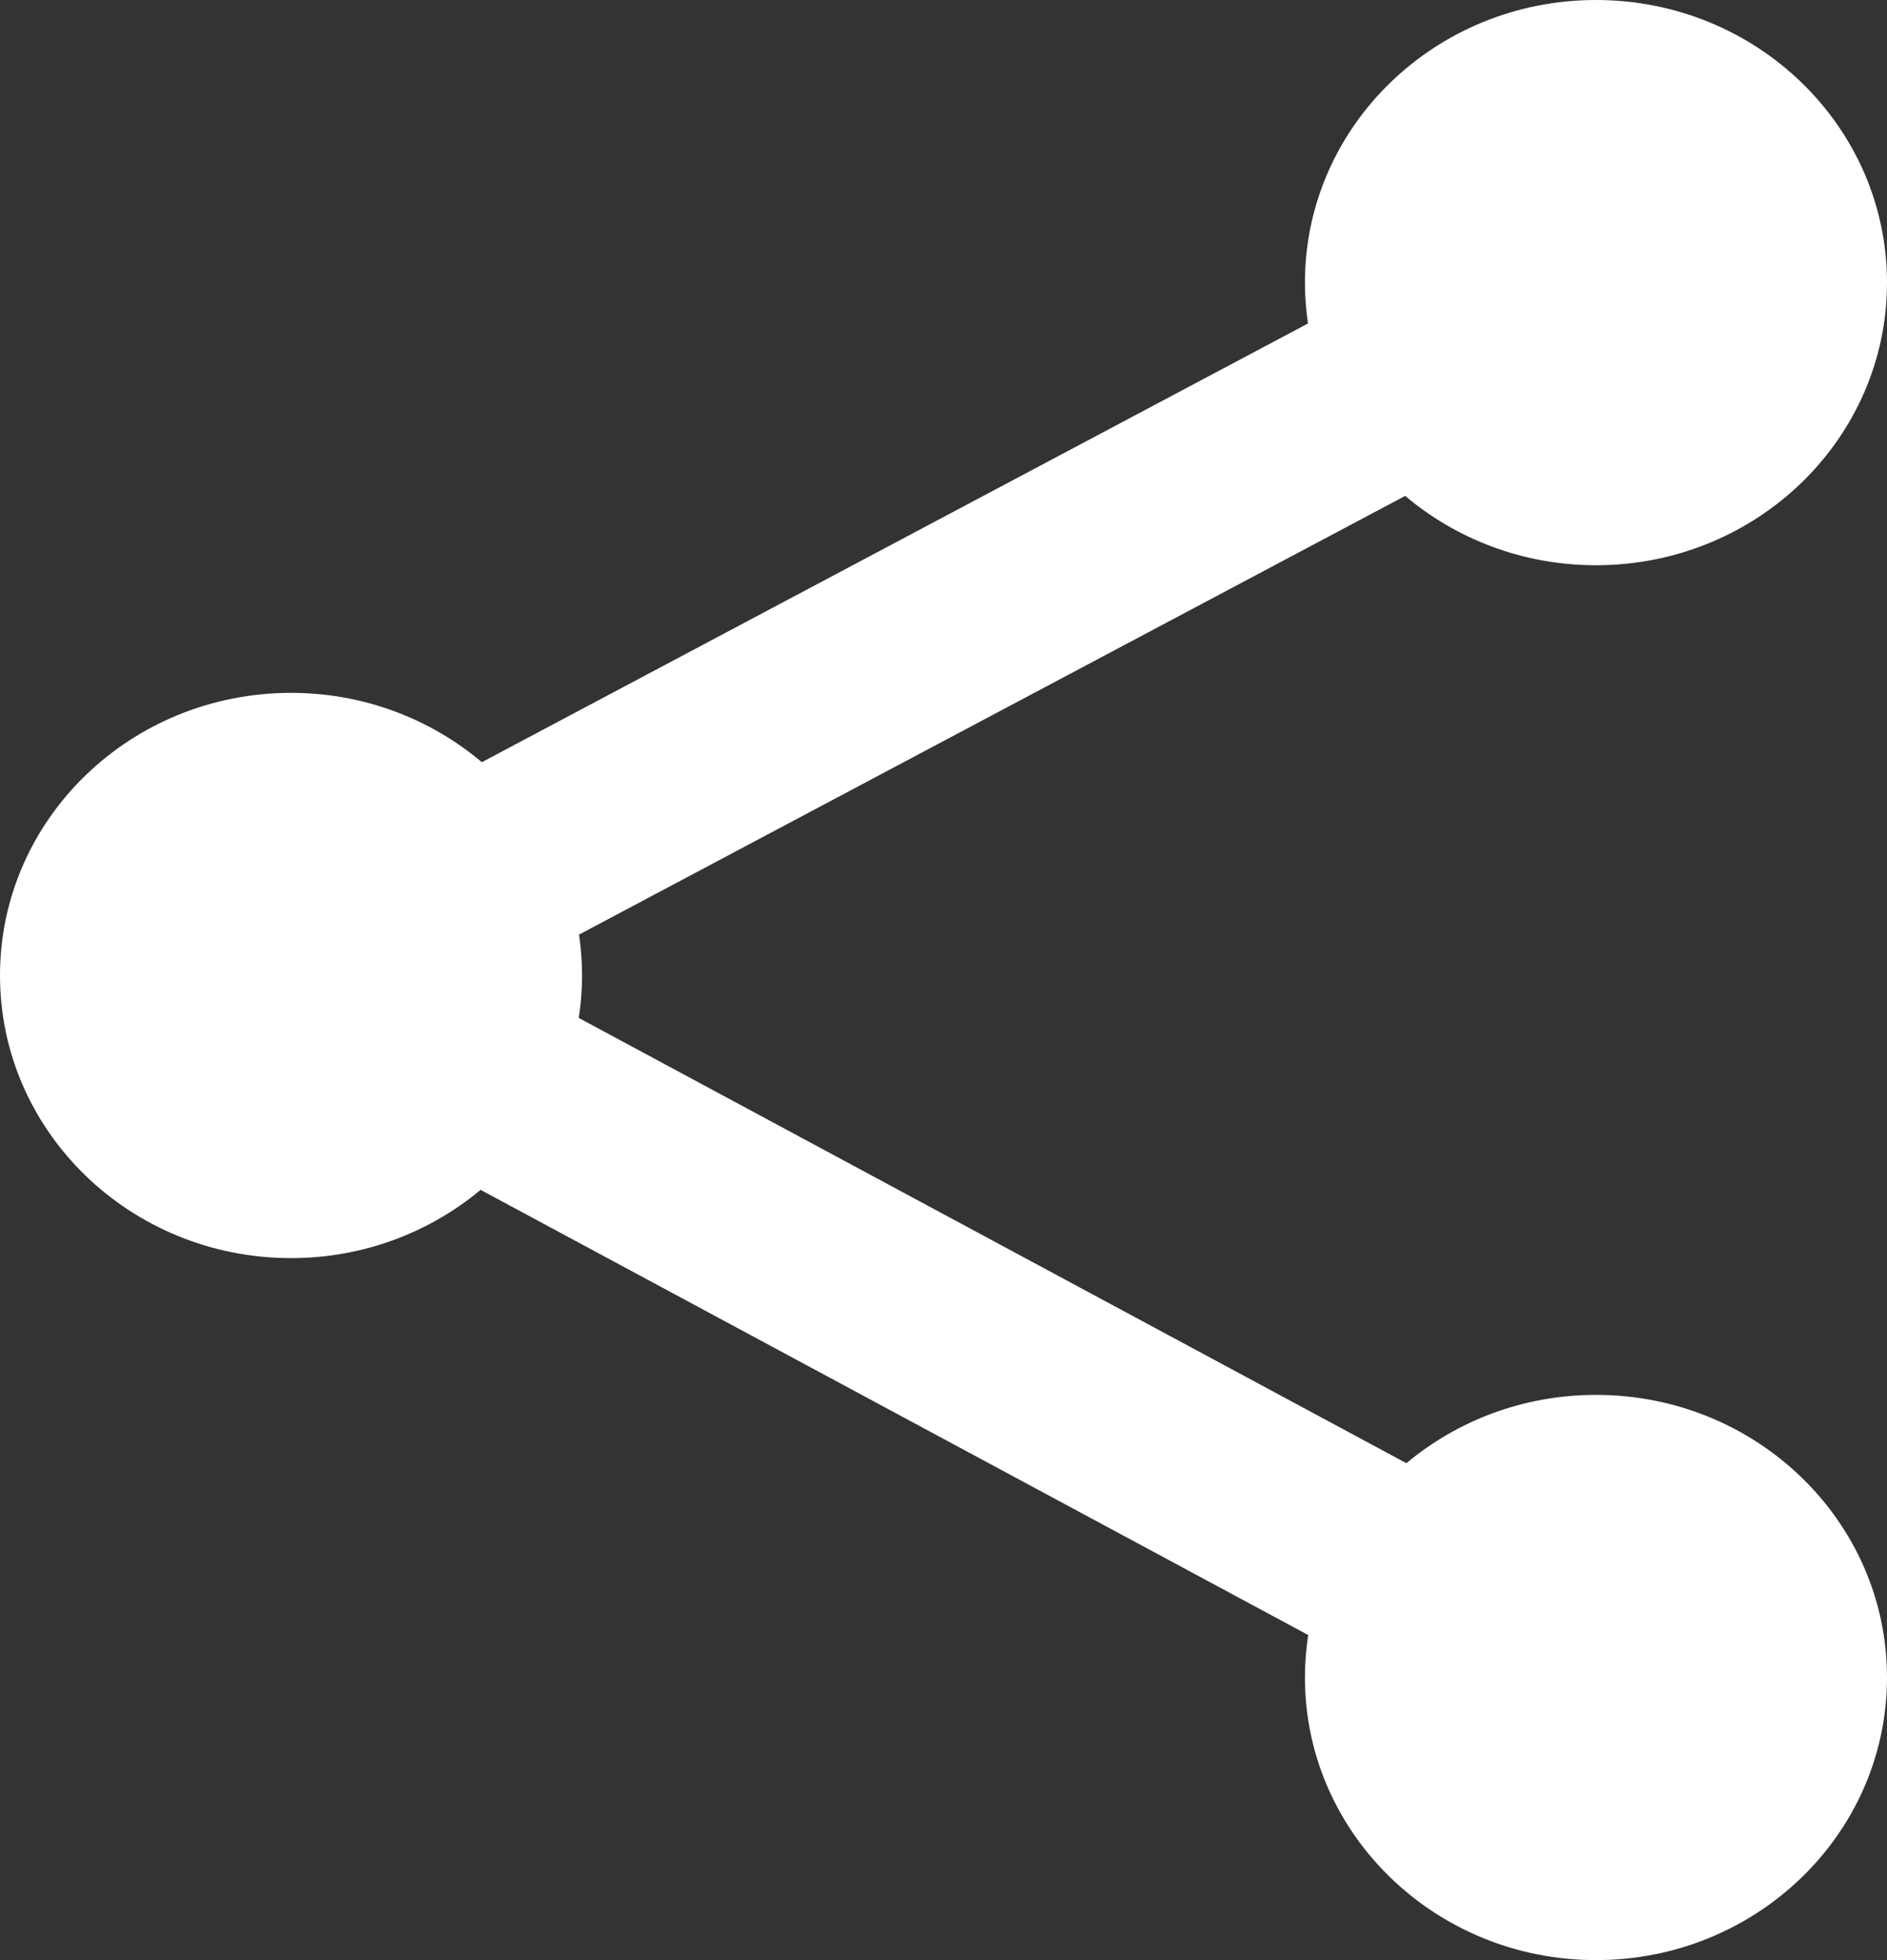 <?xml version="1.0" encoding="UTF-8"?>
<svg width="26px" height="27px" viewBox="0 0 26 27" version="1.1" xmlns="http://www.w3.org/2000/svg" xmlns:xlink="http://www.w3.org/1999/xlink">
    <rect x="0" y="0" width="26" height="27" fill="#333333" stroke="none"/>
    <title>share</title>
    <g id="Desktop" stroke="none" stroke-width="1" fill="none" fill-rule="evenodd">
        <g id="0.0-Home" transform="translate(-15, -174)" fill="#FFFFFF">
            <g id="ICN_Share" transform="translate(0, 161)">
                <g id="share" transform="translate(15, 13)">
                    <path d="M21.99,19.214 C20.992,19.214 20.08,19.569 19.378,20.155 L7.975,14.022 C8.004,13.831 8.02,13.636 8.02,13.437 C8.02,13.246 8.005,13.058 7.978,12.874 L19.361,6.831 C20.065,7.425 20.984,7.786 21.99,7.786 C24.205,7.786 26,6.043 26,3.893 C26,1.743 24.205,0 21.99,0 C19.775,0 17.98,1.743 17.98,3.893 C17.98,4.084 17.995,4.272 18.022,4.456 L6.639,10.499 C5.935,9.905 5.016,9.544 4.01,9.544 C1.795,9.544 0,11.287 0,13.437 C0,15.587 1.795,17.33 4.01,17.33 C5.008,17.33 5.92,16.975 6.622,16.39 L18.025,22.522 C17.996,22.713 17.98,22.908 17.98,23.107 C17.98,25.257 19.775,27 21.99,27 C24.205,27 26,25.257 26,23.107 C26,20.957 24.205,19.214 21.99,19.214" id="Fill-4"></path>
                </g>
            </g>
        </g>
    </g>
</svg>